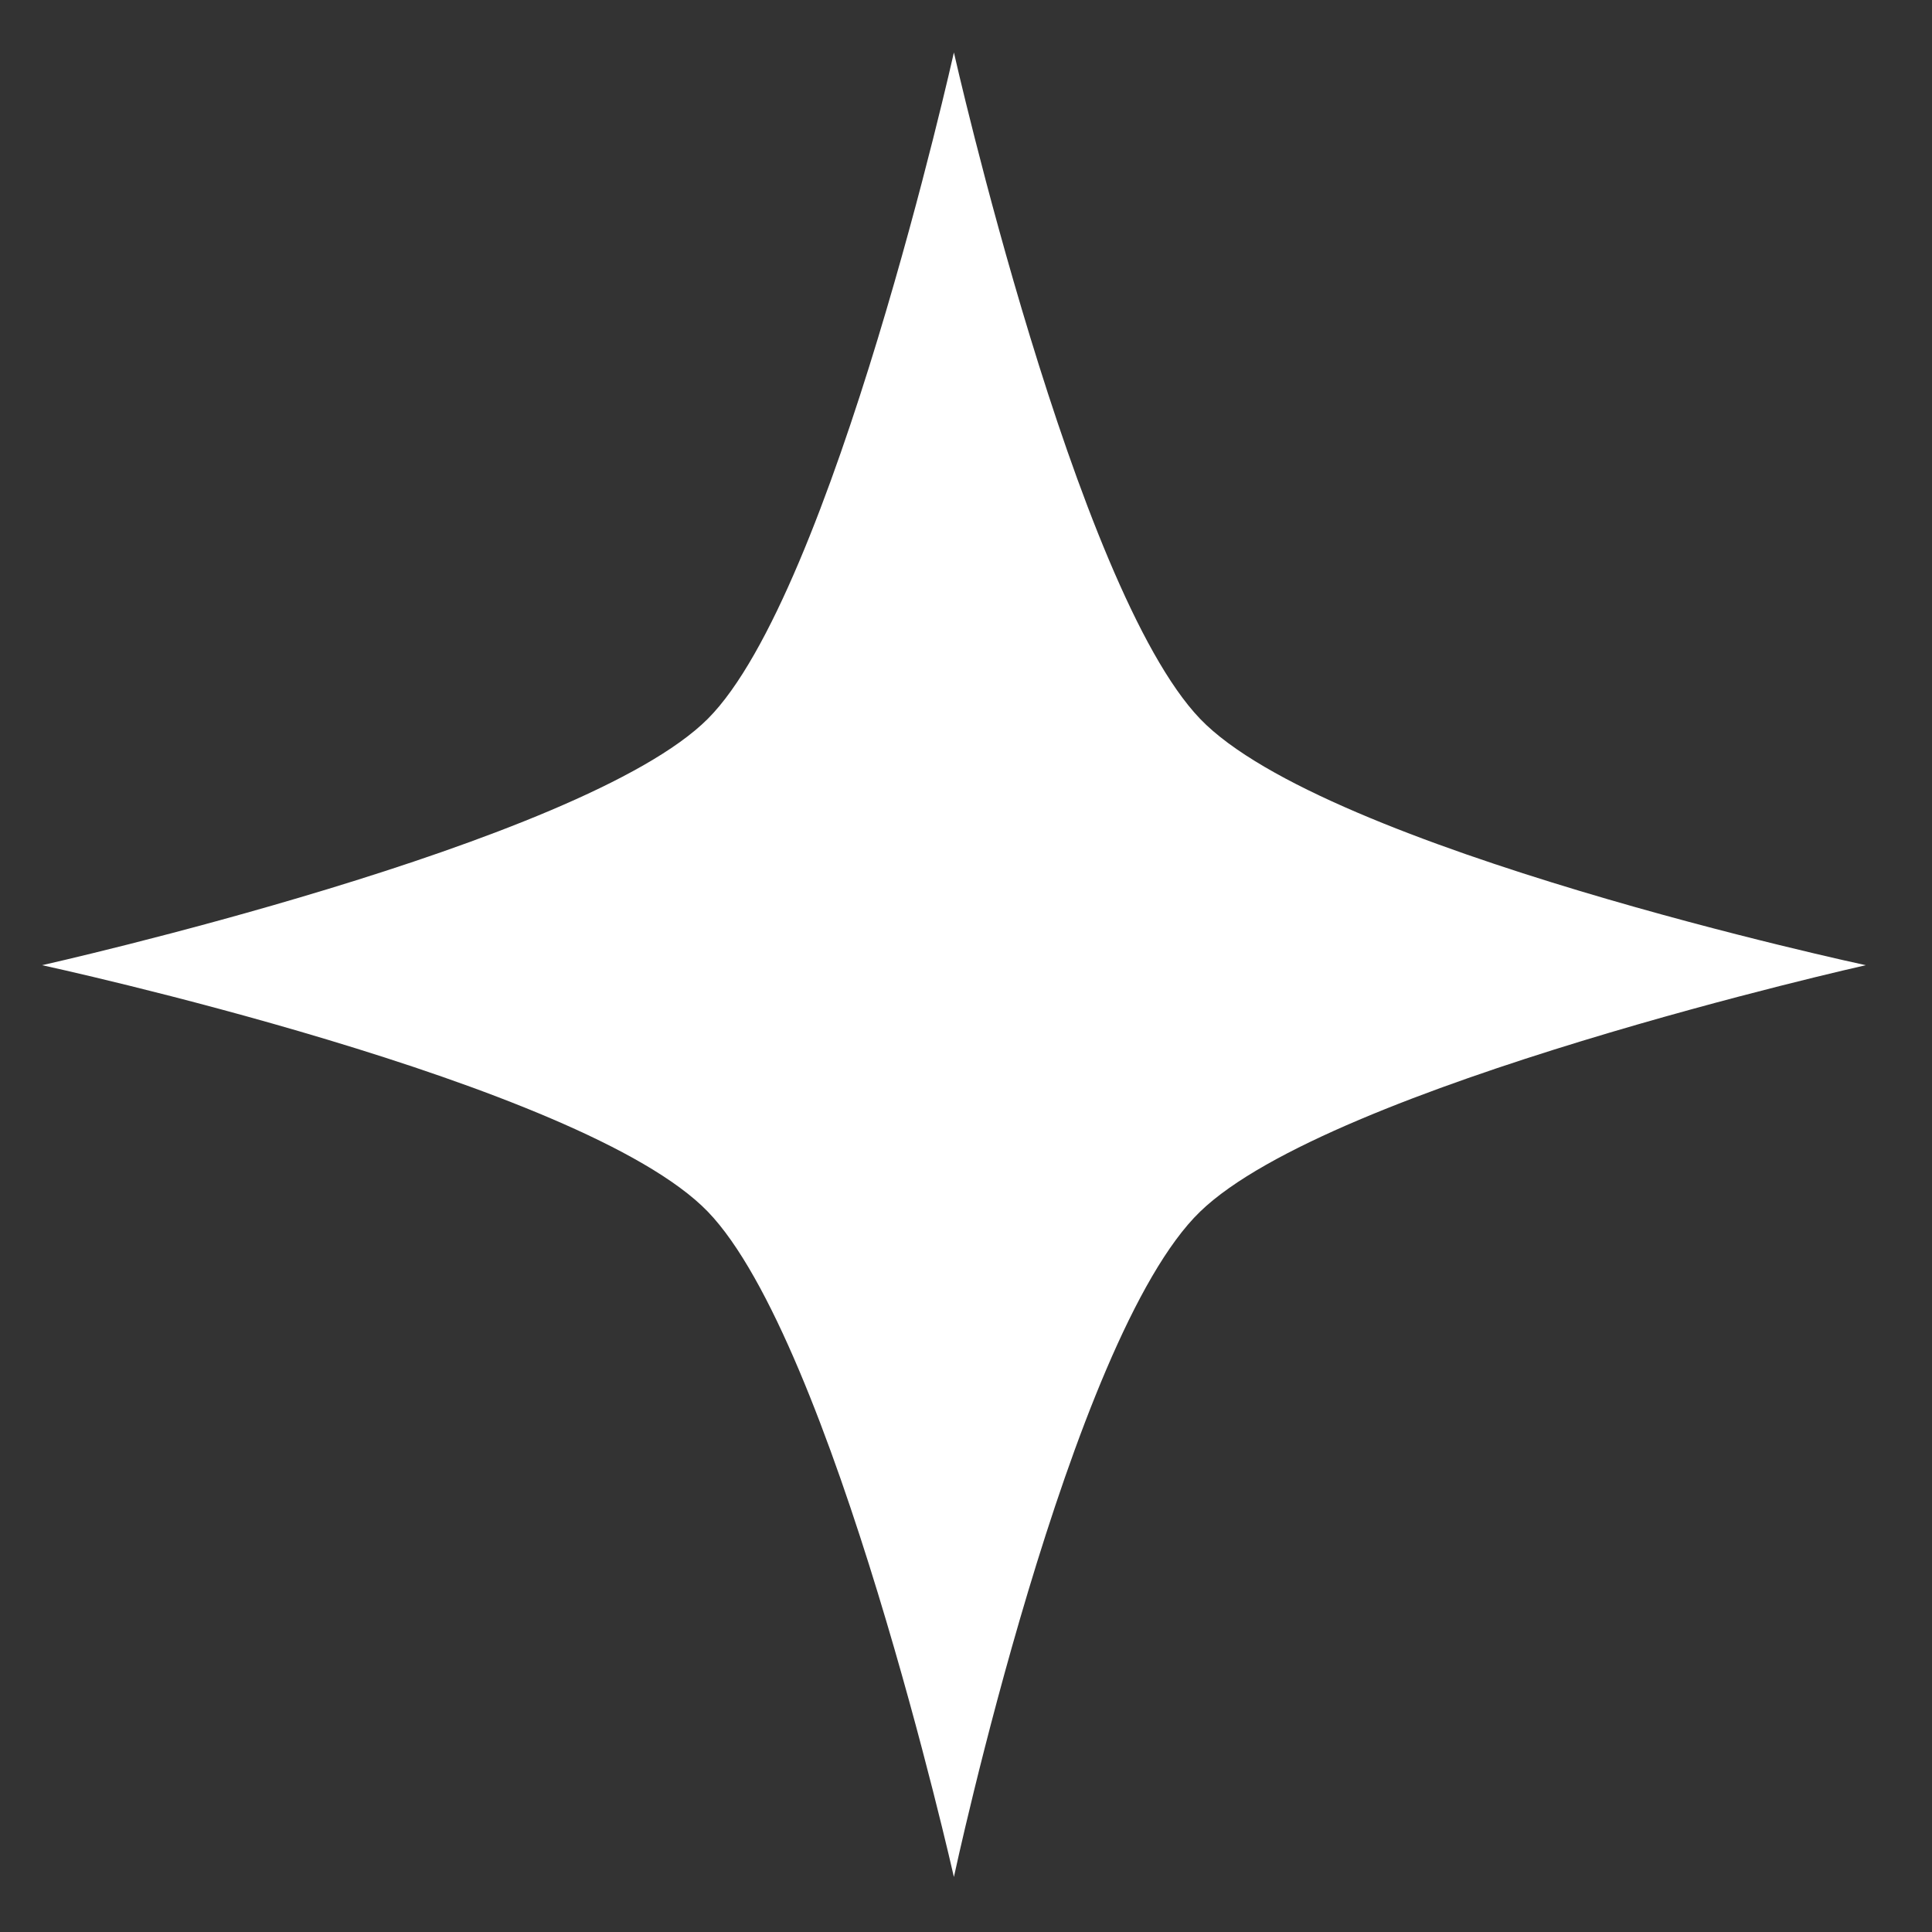 <?xml version="1.0" encoding="UTF-8"?> <svg xmlns="http://www.w3.org/2000/svg" width="19" height="19" viewBox="0 0 19 19" fill="none"><rect x="0" y="0" width="19" height="19" fill="#333333" stroke="none"/> <path d="M9.381 0.516C9.381 0.516 10.571 5.784 11.802 7.069C13.034 8.354 18.349 9.492 18.349 9.492C18.349 9.492 13.086 10.672 11.802 11.916C10.518 13.159 9.381 18.459 9.381 18.459C9.381 18.459 8.192 13.191 6.961 11.916C5.729 10.641 0.414 9.492 0.414 9.492C0.414 9.492 5.729 8.302 6.961 7.069C8.192 5.836 9.381 0.516 9.381 0.516Z" fill="white"></path> </svg> 